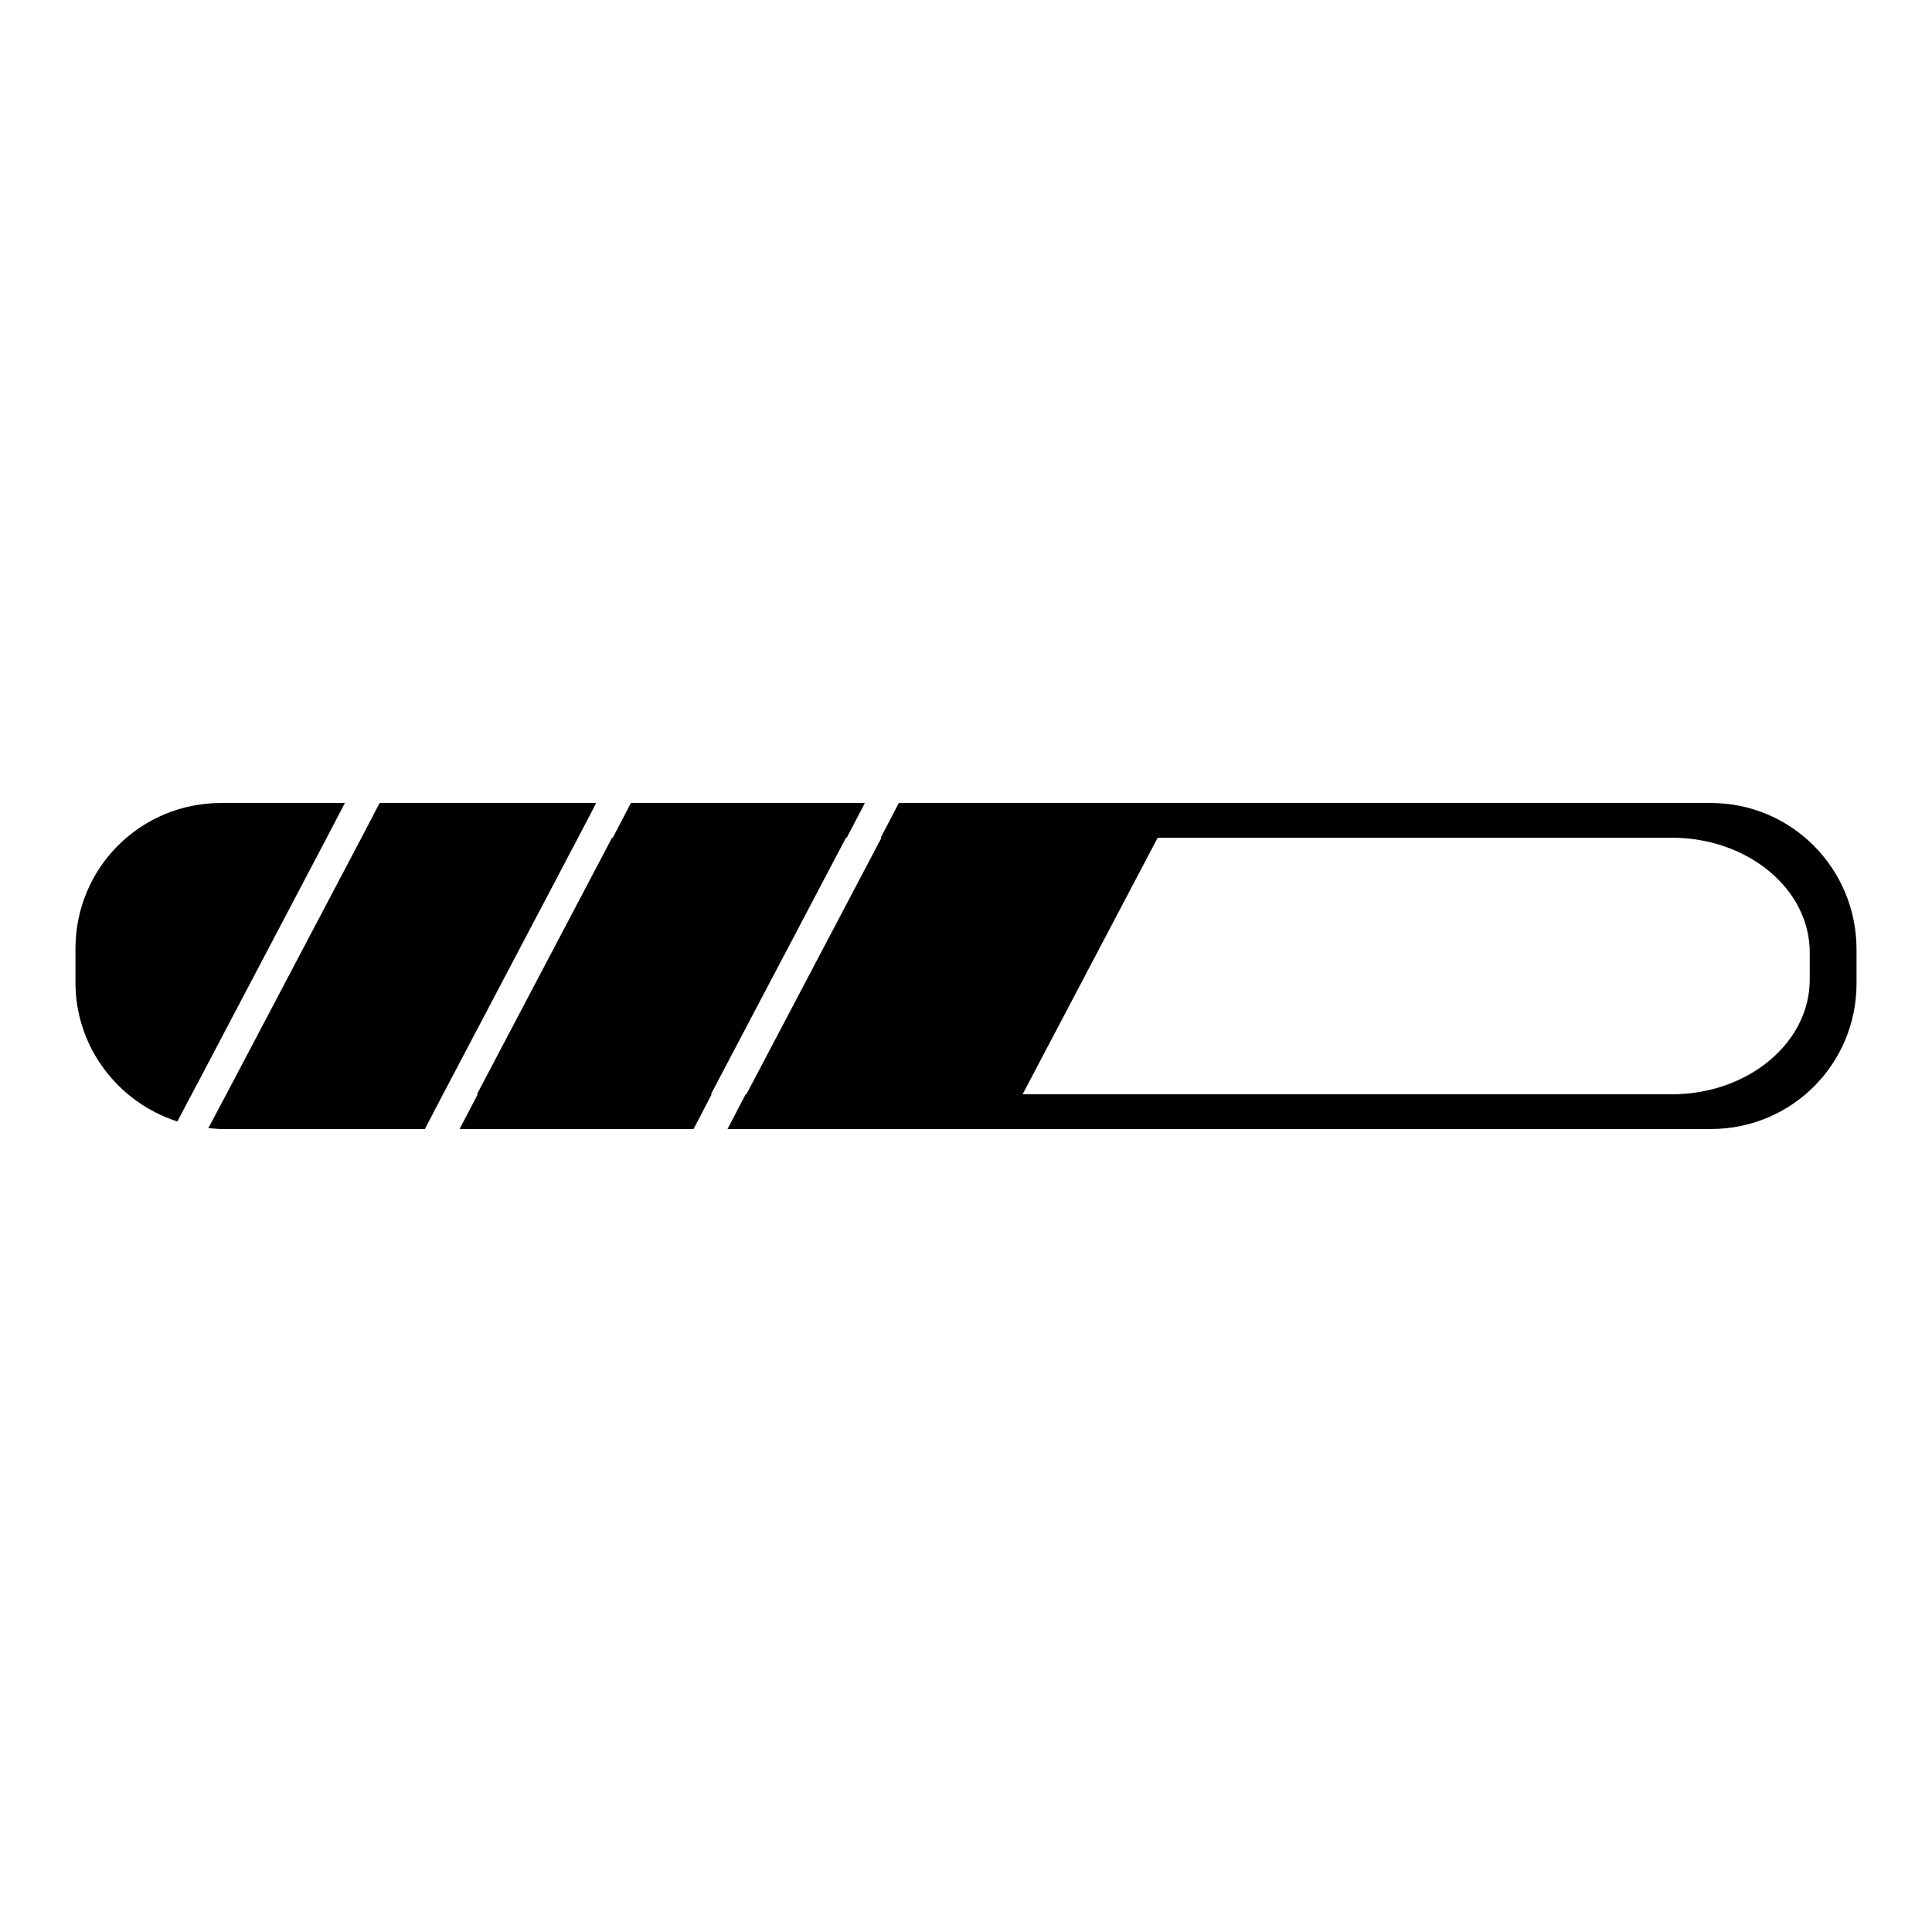 <?xml version="1.0" encoding="utf-8"?>
<!-- Svg Vector Icons : http://www.onlinewebfonts.com/icon -->
<!DOCTYPE svg PUBLIC "-//W3C//DTD SVG 1.1//EN" "http://www.w3.org/Graphics/SVG/1.1/DTD/svg11.dtd">
<svg version="1.1" xmlns="http://www.w3.org/2000/svg" xmlns:xlink="http://www.w3.org/1999/xlink" x="0px" y="0px" viewBox="0 0 256 256" enable-background="new 0 0 256 256" xml:space="preserve">
<g> <path fill="#000000" d="M226.7,106.4H119.1l-2.4,4.6h104.8c10.1,0,18.3,6.8,18.3,15.2v3.6c0,8.4-8.2,15.2-18.3,15.2H98.8l-2.4,4.6 h130.3c10.7,0,19.3-8.6,19.3-19.3v-4.5C246,115.1,237.4,106.4,226.7,106.4L226.7,106.4L226.7,106.4z M63.3,145l-2.4,4.6h31l2.4-4.6 H63.3z M112.2,111l2.4-4.6h-31l-2.4,4.6H112.2z M29.3,149.6h27l2.4-4.6H34.5c-1.5,0-2.9-0.2-4.3-0.4l-2.6,4.9 C28.2,149.5,28.7,149.6,29.3,149.6z M16.2,129.8v-3.6c0-8.4,8.2-15.2,18.3-15.2h8.8l2.4-4.6H29.3c-10.7,0-19.3,8.6-19.3,19.3v4.5 c0,8.6,5.7,15.9,13.5,18.4l2.8-5.3C20.3,140.9,16.2,135.7,16.2,129.8z M76.6,111l2.4-4.6H50.3l-2.4,4.6H76.6z M153.4,111h-36.6 l-17.9,34h36.6L153.4,111z M34.2,111c-10.1,0-18.3,6.8-18.3,15.2v3.6c0,6,4.2,11.2,10.3,13.7L43.3,111H34.2z M47.9,111l-17.7,33.6 c1.3,0.2,2.6,0.4,4,0.4h24.5l17.9-34H47.9L47.9,111z M81.1,111l-17.9,34h31l17.9-34H81.1z"/></g>
</svg>